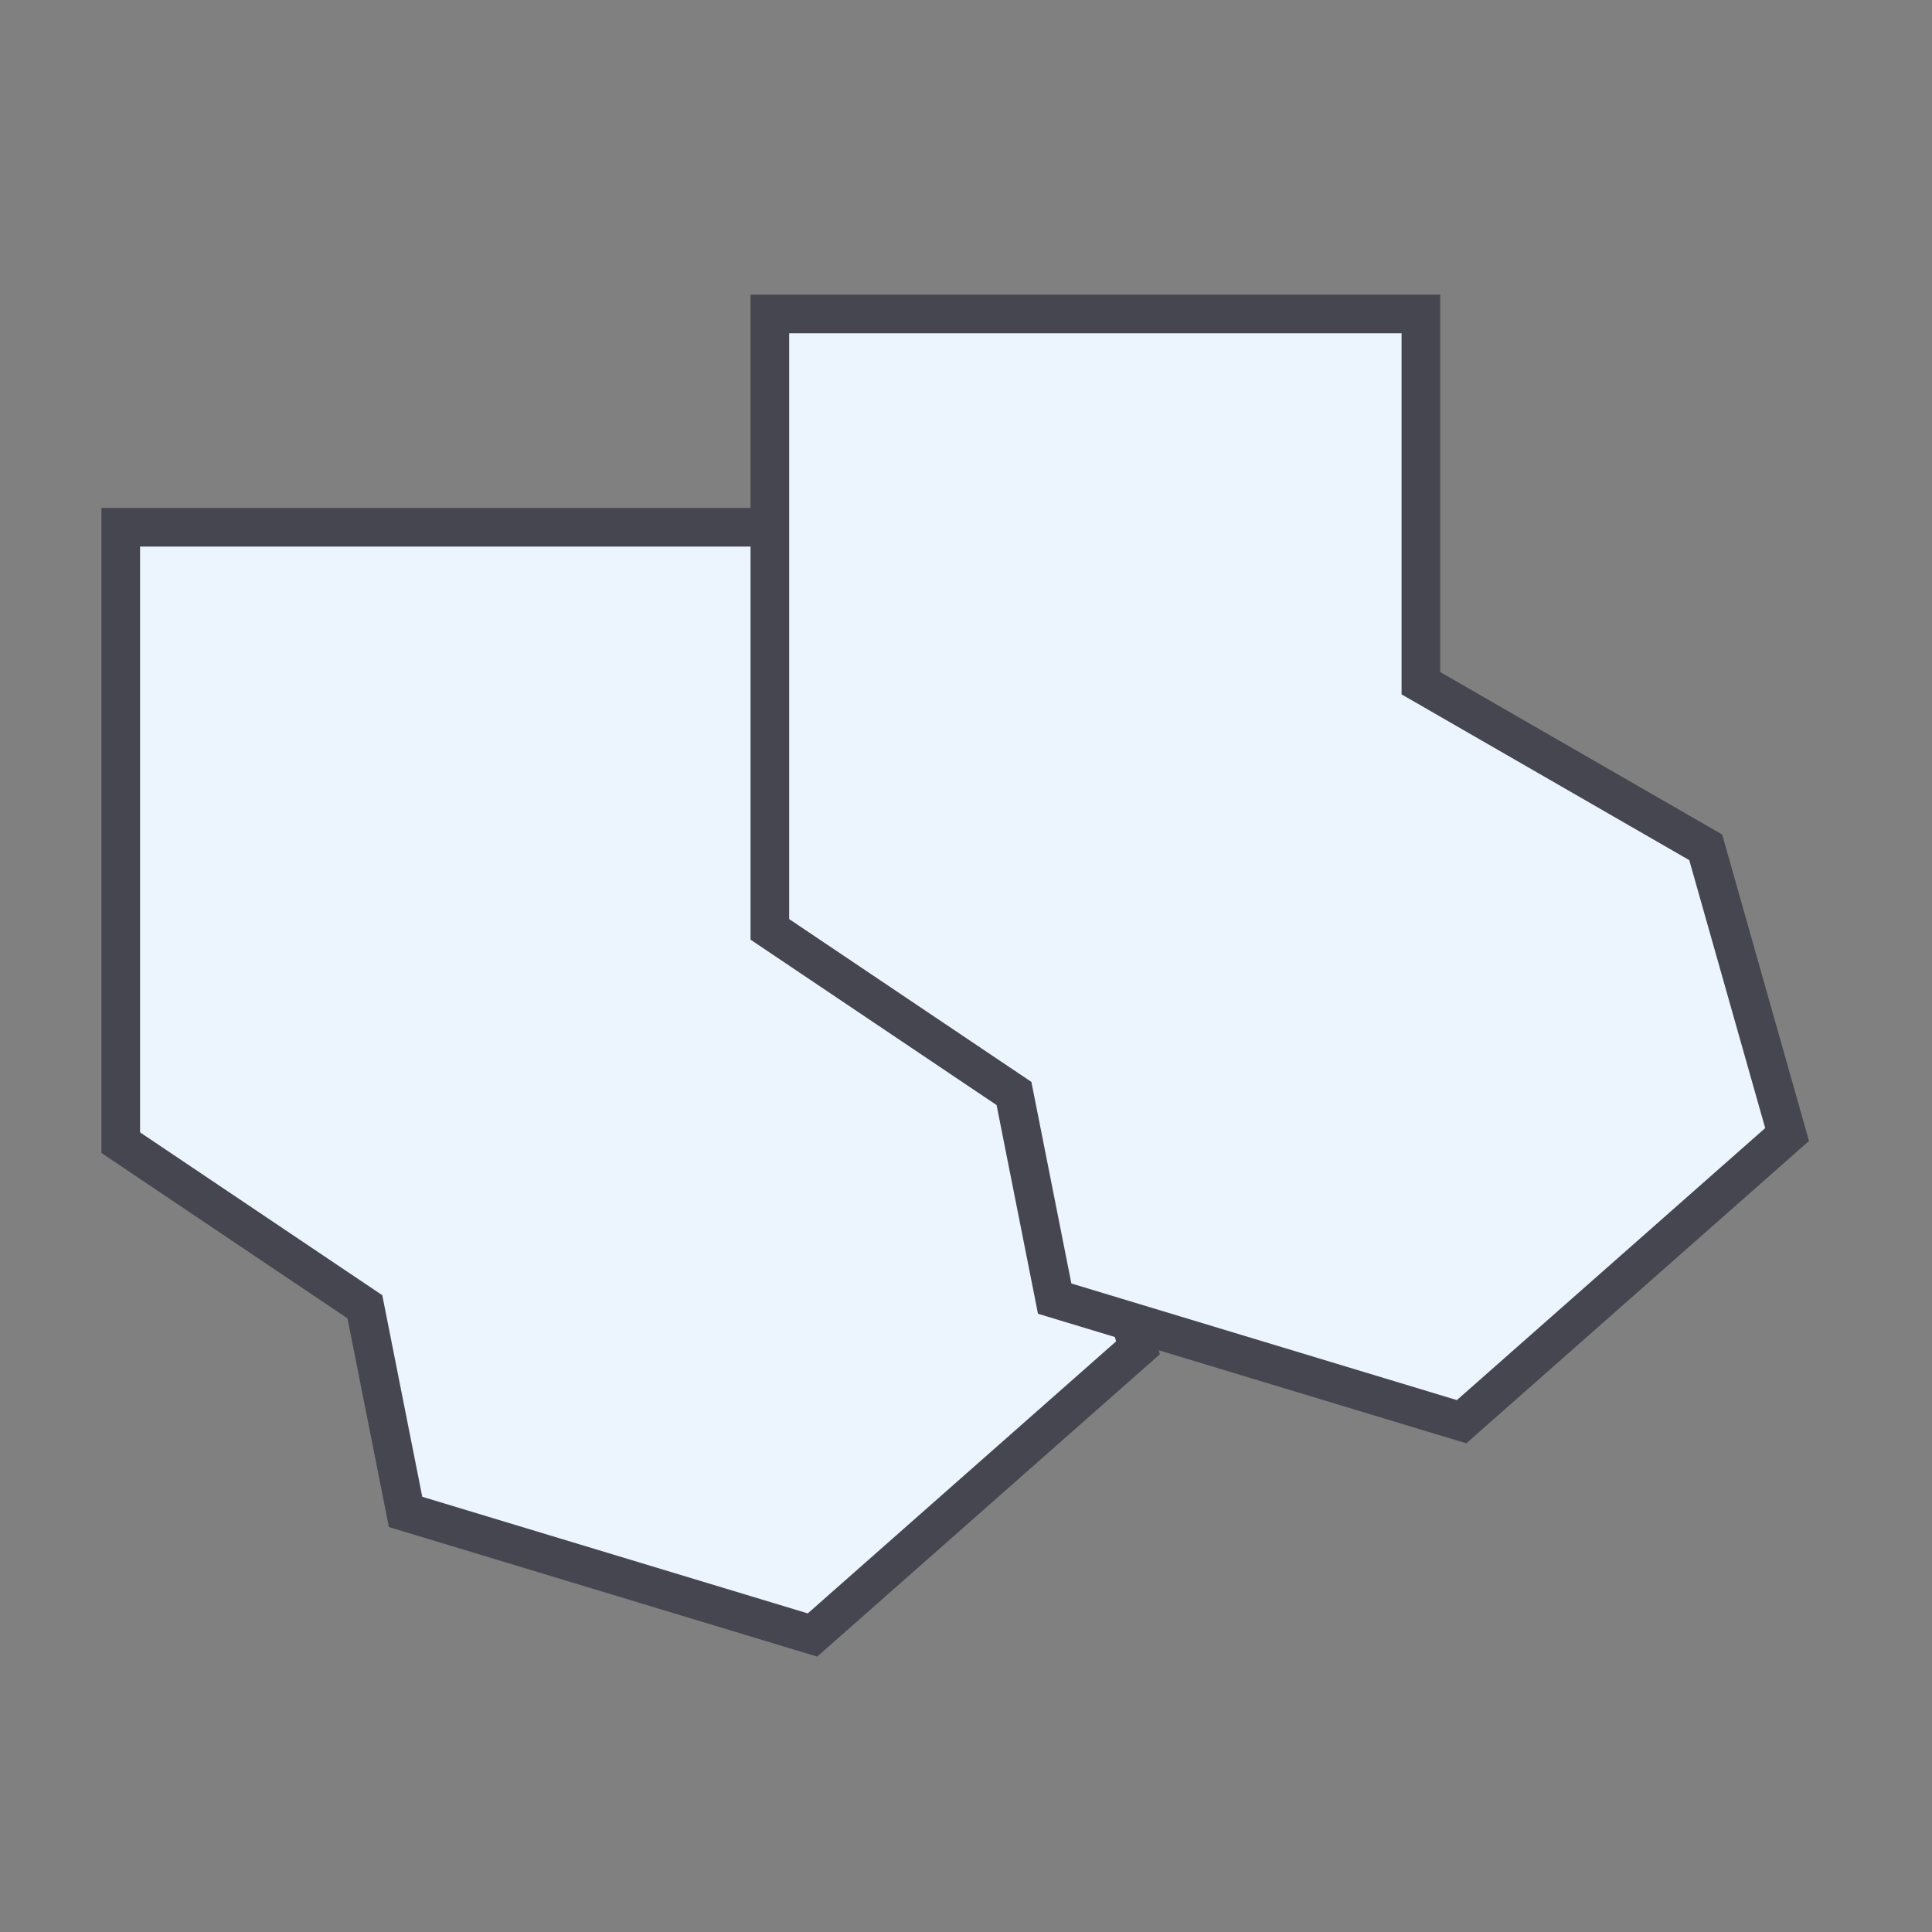<?xml version="1.0" encoding="UTF-8"?>
<svg width="80px" height="80px" viewBox="0 0 80 80" version="1.1" xmlns="http://www.w3.org/2000/svg" xmlns:xlink="http://www.w3.org/1999/xlink">
    <rect x="0" y="0" width="80" height="80" fill="#808080" stroke="none"/>
    <!-- Generator: Sketch 53.2 (72643) - https://sketchapp.com -->
    <title>icon-fields</title>
    <desc>Created with Sketch.</desc>
    <g id="icon-fields" stroke="none" stroke-width="1" fill="none" fill-rule="evenodd">
        <g id="sla-ihop-skifte" transform="translate(5, 13)" fill="#ECF5FD" fill-rule="nonzero" stroke="#464650" stroke-width="1.6">
            <g id="dela-yta-copy-3" transform="translate(0, 8.832)">
                <polygon id="Skiften-Copy" points="0 0 0 25.483 10.109 32.279 11.794 40.773 28.643 45.87 42.122 33.978 38.752 22.086 26.958 15.29 26.958 0"></polygon>
            </g>
            <g id="dela-yta-copy-4" transform="translate(26.878, 0)">
                <polygon id="Skiften-Copy" points="0 0 0 25.483 10.109 32.279 11.794 40.773 28.643 45.87 42.122 33.978 38.752 22.086 26.958 15.29 26.958 0"></polygon>
            </g>
        </g>
    </g>
</svg>